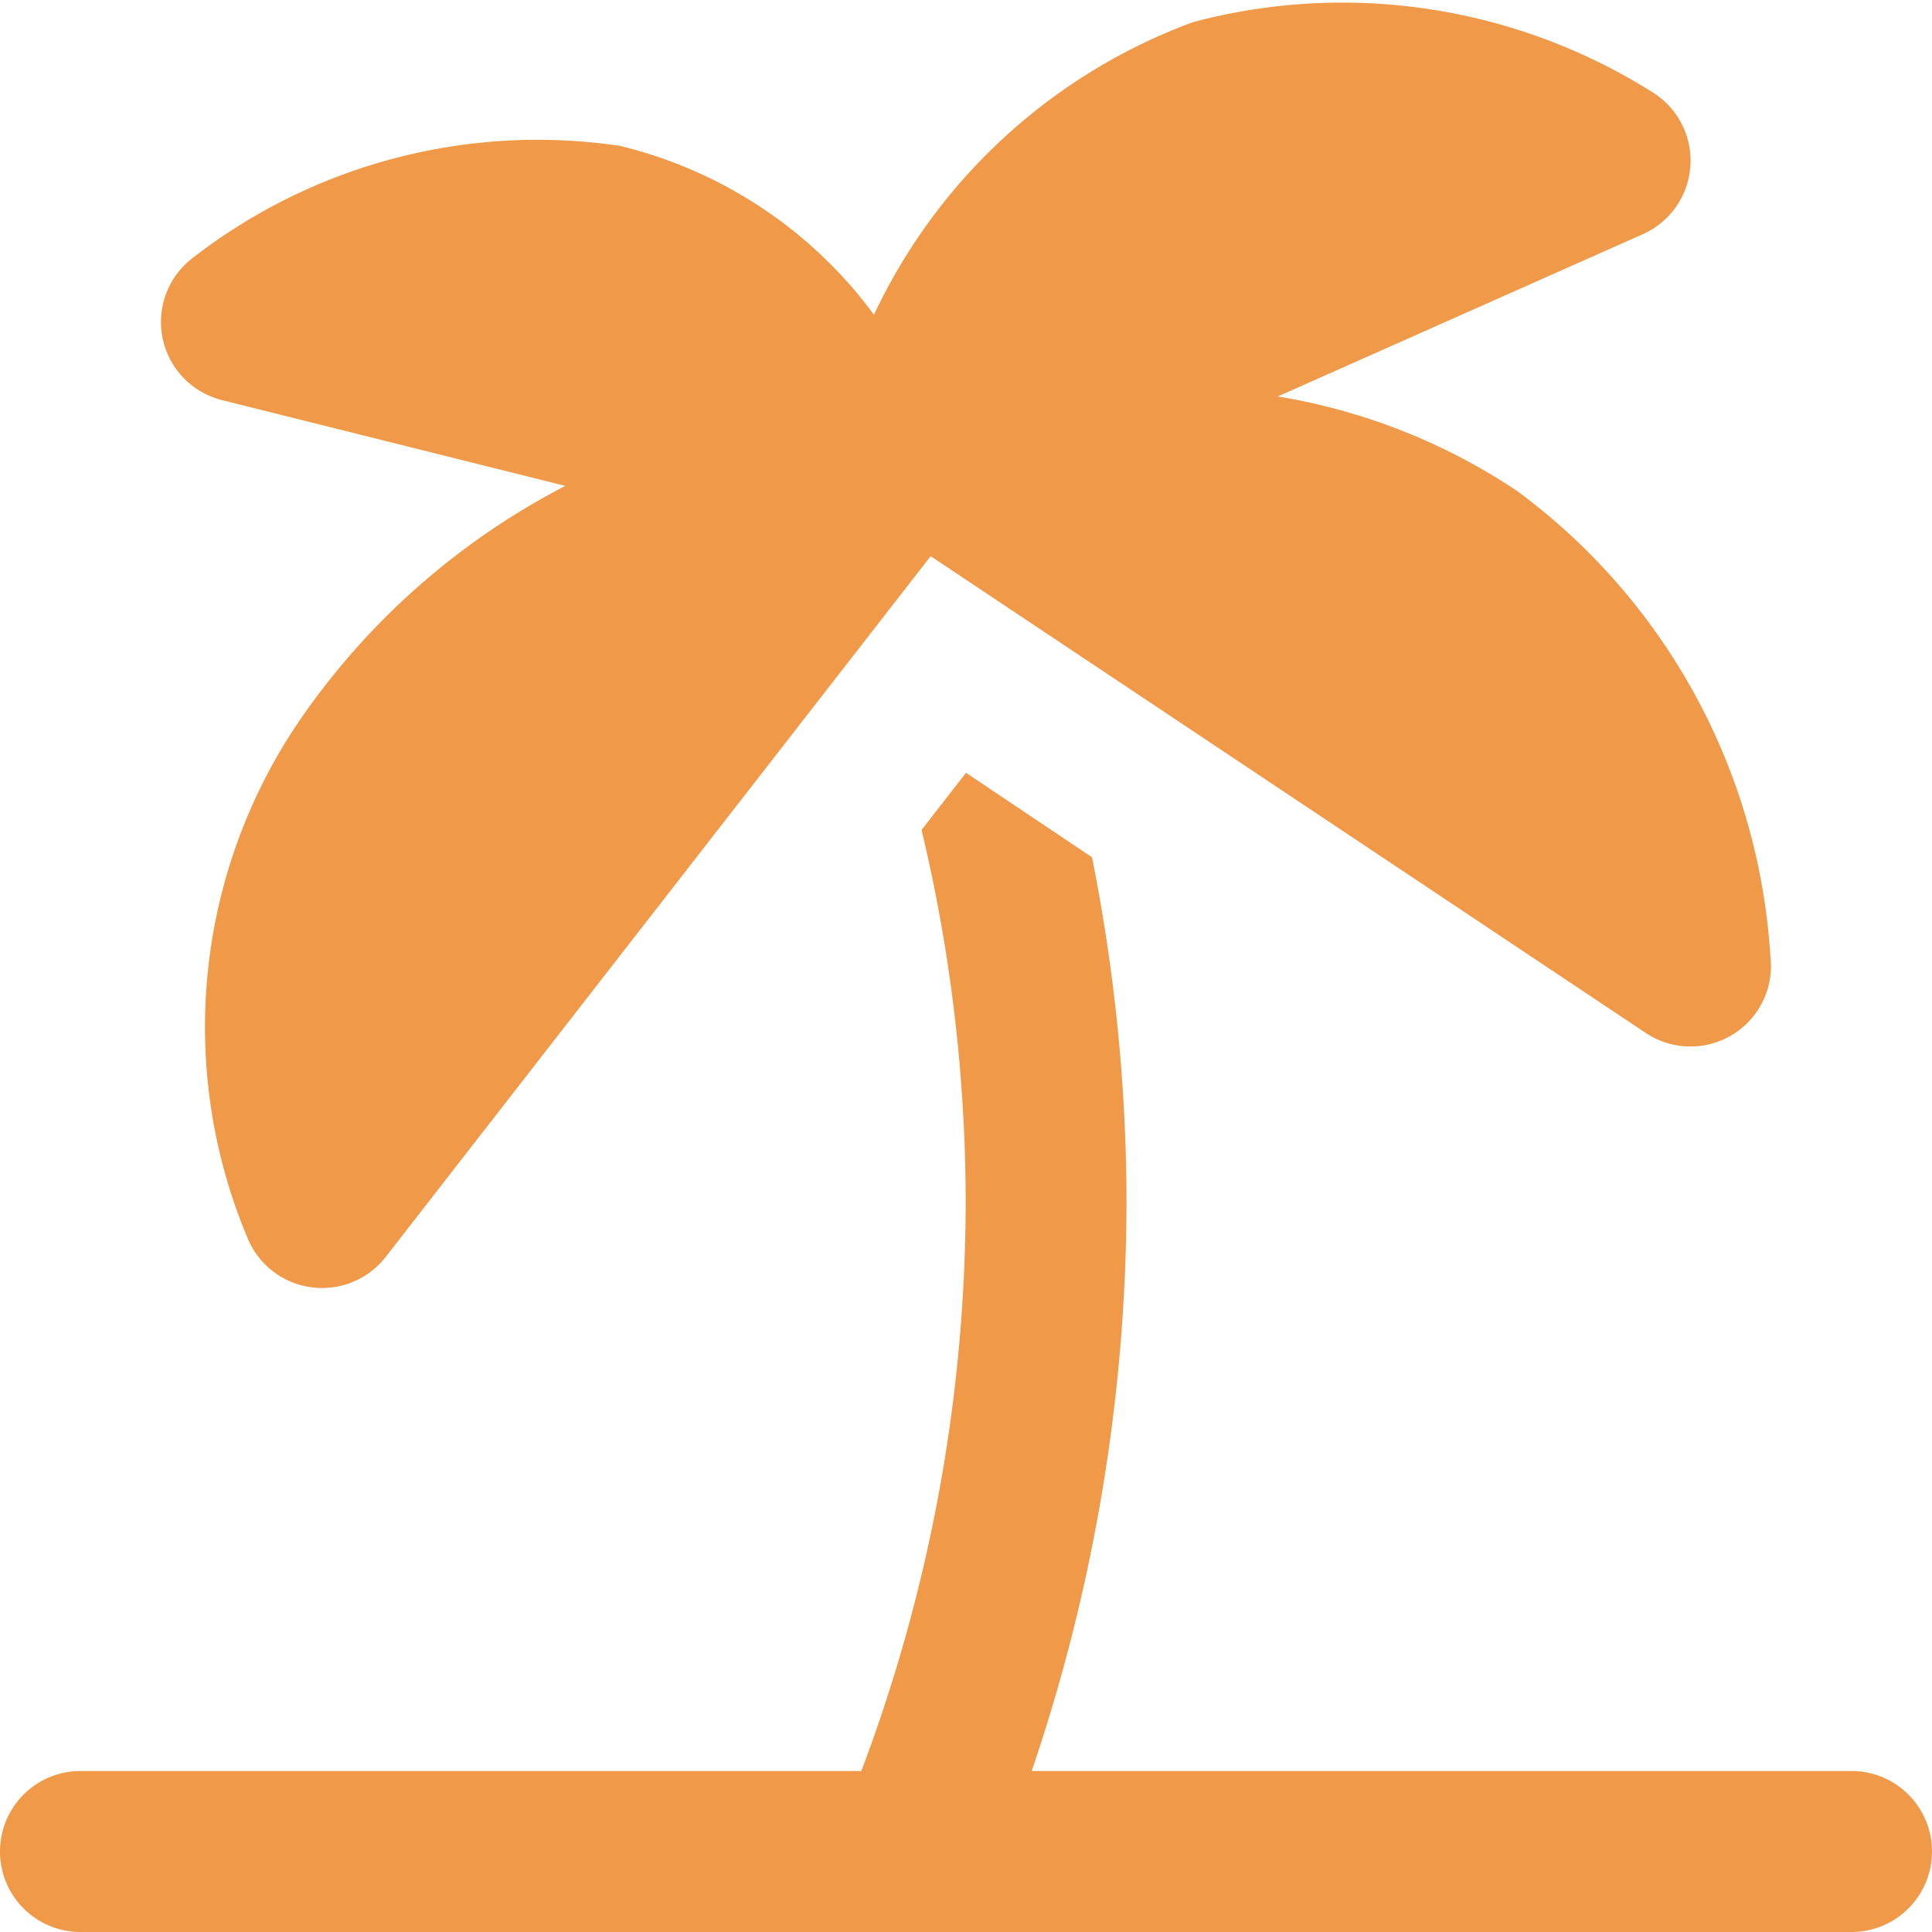 <svg xmlns="http://www.w3.org/2000/svg" width="24" height="24" fill="none"><g clip-path="url(#prefix__clip0_4222_19606)" fill="#F09948"><path d="M18.847 6.1c-.896-.6-1.91-1-2.974-1.175l4.533-2.015a1 1 0 00.15-1.746 7.222 7.222 0 00-5.733-.89 7.087 7.087 0 00-3.966 3.636A5.533 5.533 0 007.7 1.812a6.986 6.986 0 00-5.325 1.407 1 1 0 00.382 1.751l4.266 1.066A9.03 9.03 0 003.756 8.9a6.759 6.759 0 00-.685 6.469 1 1 0 00.93.631.999.999 0 00.79-.386l6.77-8.705 8.884 5.923a1 1 0 001.547-.956A7.774 7.774 0 0018.847 6.1z"/><path d="M23 22H12.816a22.053 22.053 0 001.178-7.059 21.974 21.974 0 00-.429-4.292L12 9.6l-.552.71c.363 1.516.547 3.069.548 4.627A20.073 20.073 0 0110.7 22H1a1 1 0 000 2h22a1 1 0 000-2z"/></g><defs><clipPath id="prefix__clip0_4222_19606"><path fill="#fff" d="M0 0h24v24H0z"/></clipPath></defs></svg>